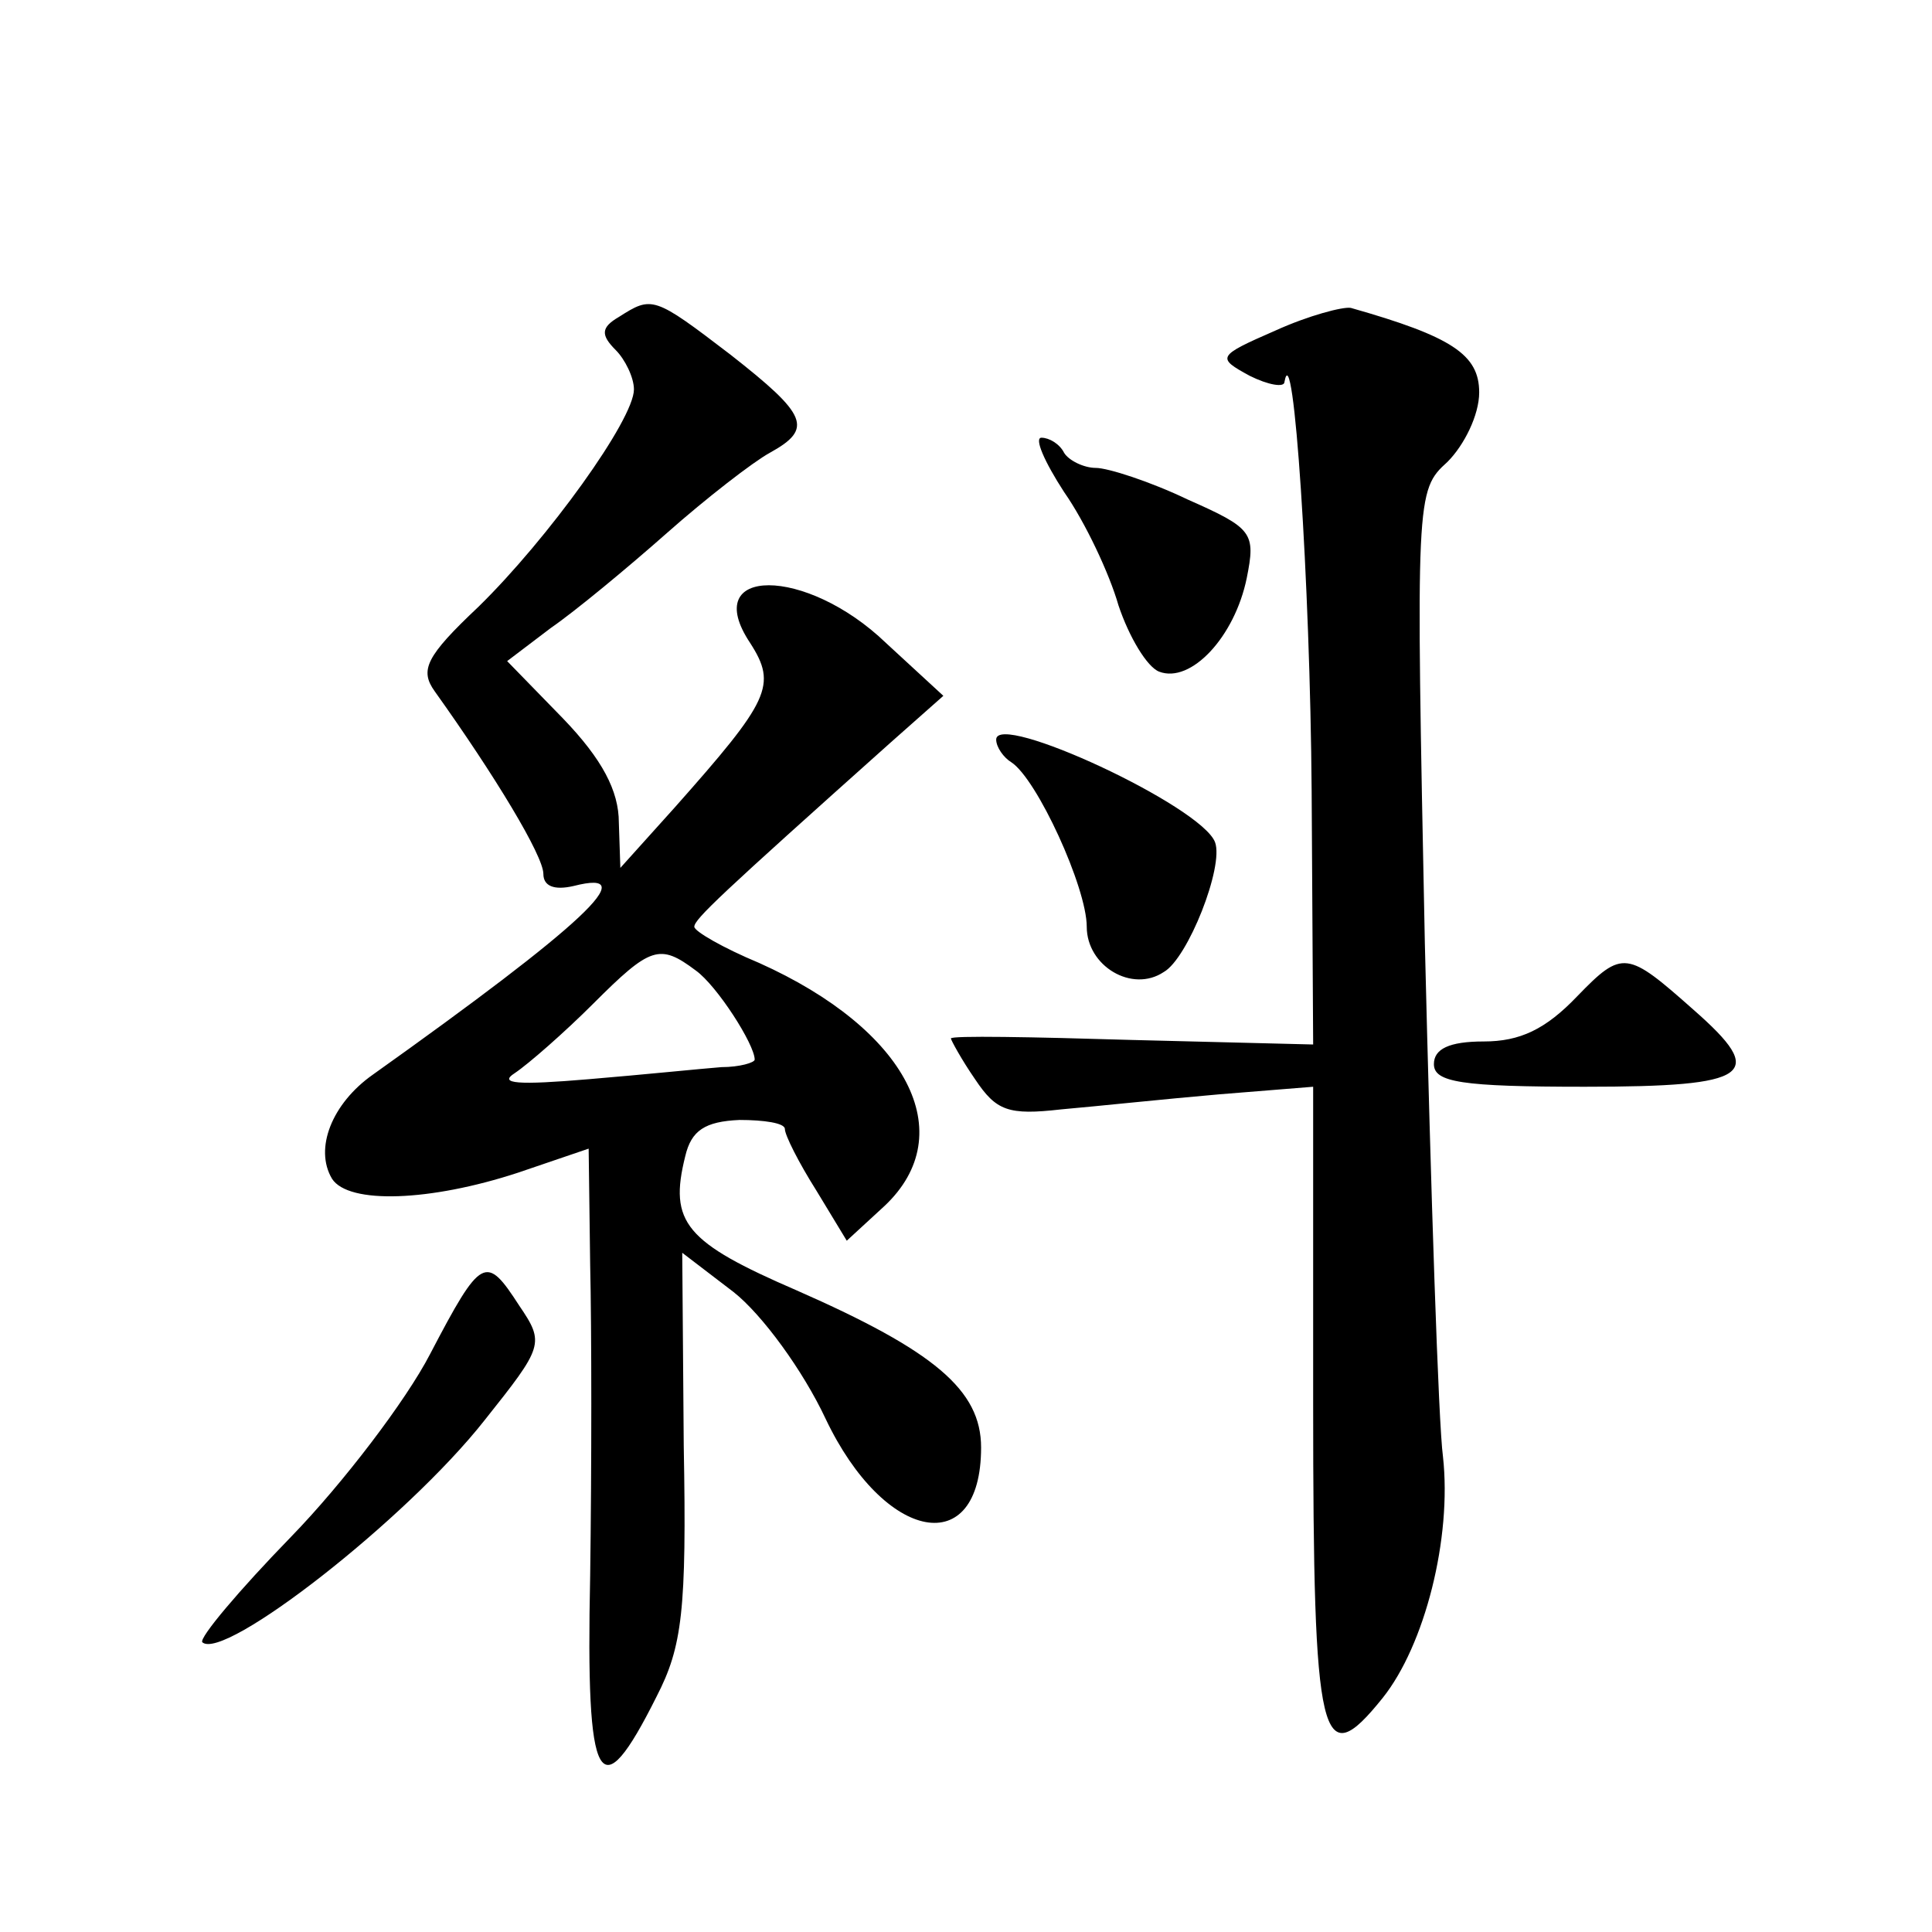 <?xml version="1.0" standalone="no"?>
<!DOCTYPE svg PUBLIC "-//W3C//DTD SVG 20010904//EN"
 "http://www.w3.org/TR/2001/REC-SVG-20010904/DTD/svg10.dtd">
<svg version="1.0" xmlns="http://www.w3.org/2000/svg"
 width="128pt" height="128pt" viewBox="0 0 128 128"
 preserveAspectRatio="xMidYMid meet">
<g transform="translate(0,128) scale(0.1,-0.1)"
fill="#0" stroke="none">
<path d="M410 1070 c-12 -7 -12 -12 -2 -22 6 -6 12 -18 12 -26 0 -20 -57 -99 -103
-144 -35 -33 -39 -42 -29 -56 40 -56 72 -109 72 -121 0 -8 7 -11 20 -8 47 12 6
-26 -133 -125 -27 -19 -39 -49 -27 -69 11 -17 65 -15 123 4 l47 16 1 -77 c1 -42
1 -135 0 -206 -3 -141 6 -156 44 -80 17 33 20 57 18 166 l-1 128 34 -26 c19 -15
46 -52 61 -84 39 -82 103 -94 103 -19 0 38 -31 64 -122 104 -74 32 -85 45 -74 89
4 17 13 23 36 24 16 0 30 -2 30 -6 0 -4 9 -22 21 -41 l20 -33 25 23 c51 48 15 117
-83 161 -24 10 -43 21 -43 24 0 5 17 21 130 122 l35 31 -38 35 c-53 51 -124 51
-90 0 18 -28 13 -38 -50 -109 l-36 -40 -1 30 c0 21 -11 42 -37 69 l-37 38 29 22
c16 11 51 40 77 63 26 23 57 47 68 53 29 16 25 25 -26 65 -51 39 -52 39 -74 25z
m51 -433 c14 -10 39 -49 39 -59 0 -2 -10 -5 -22 -5 -13 -1 -52 -5 -88 -8 -47 -4
-60 -3 -49 4 9 6 33 27 52 46 38 38 44 40 68 22z M845 1061 c-39 -17 -39 -18 -17
-30 12 -6 23 -8 23 -4 6 33 17 -133 18 -271 l1 -168 -120 3 c-66 2 -120 3 -120
1 0 -1 7 -14 16 -27 14 -21 22 -24 57 -20 23 2 70 7 105 10 l62 5 0 -210 c0 -226
5 -246 46 -195 28 35 46 106 40 160 -3 22 -8 175 -12 340 -6 297 -6 300 15 319
11 11 21 31 21 46 0 25 -18 37 -85 56 -5 1 -28 -5 -50 -15z M705 954 c14 -20 30
-54 36 -75 7 -21 19 -41 27 -44 21 -8 50 23 58 62 6 30 4 33 -39 52 -25 12 -53
21 -61 21 -8 0 -18 5 -21 10 -3 6 -10 10 -15 10 -5 0 2 -16 15 -36z M660 790 c0
-5 5 -12 10 -15 17 -11 50 -83 50 -109 0 -26 30 -44 51 -30 16 9 40 70 34 86 -9
24 -145 87 -145 68z M1045 620 c-21 -22 -38 -30 -62 -30 -23 0 -33 -5 -33 -15 0
-12 18 -15 100 -15 111 0 121 8 72 51 -44 39 -47 40 -77 9z M285 383 c-16 -31 -58
-86 -92 -121 -35 -36 -61 -67 -59 -70 14 -13 135 81 187 147 39 49 40 51 23 76
-22 34 -25 33 -59 -32z"/>
</g>
</svg>

